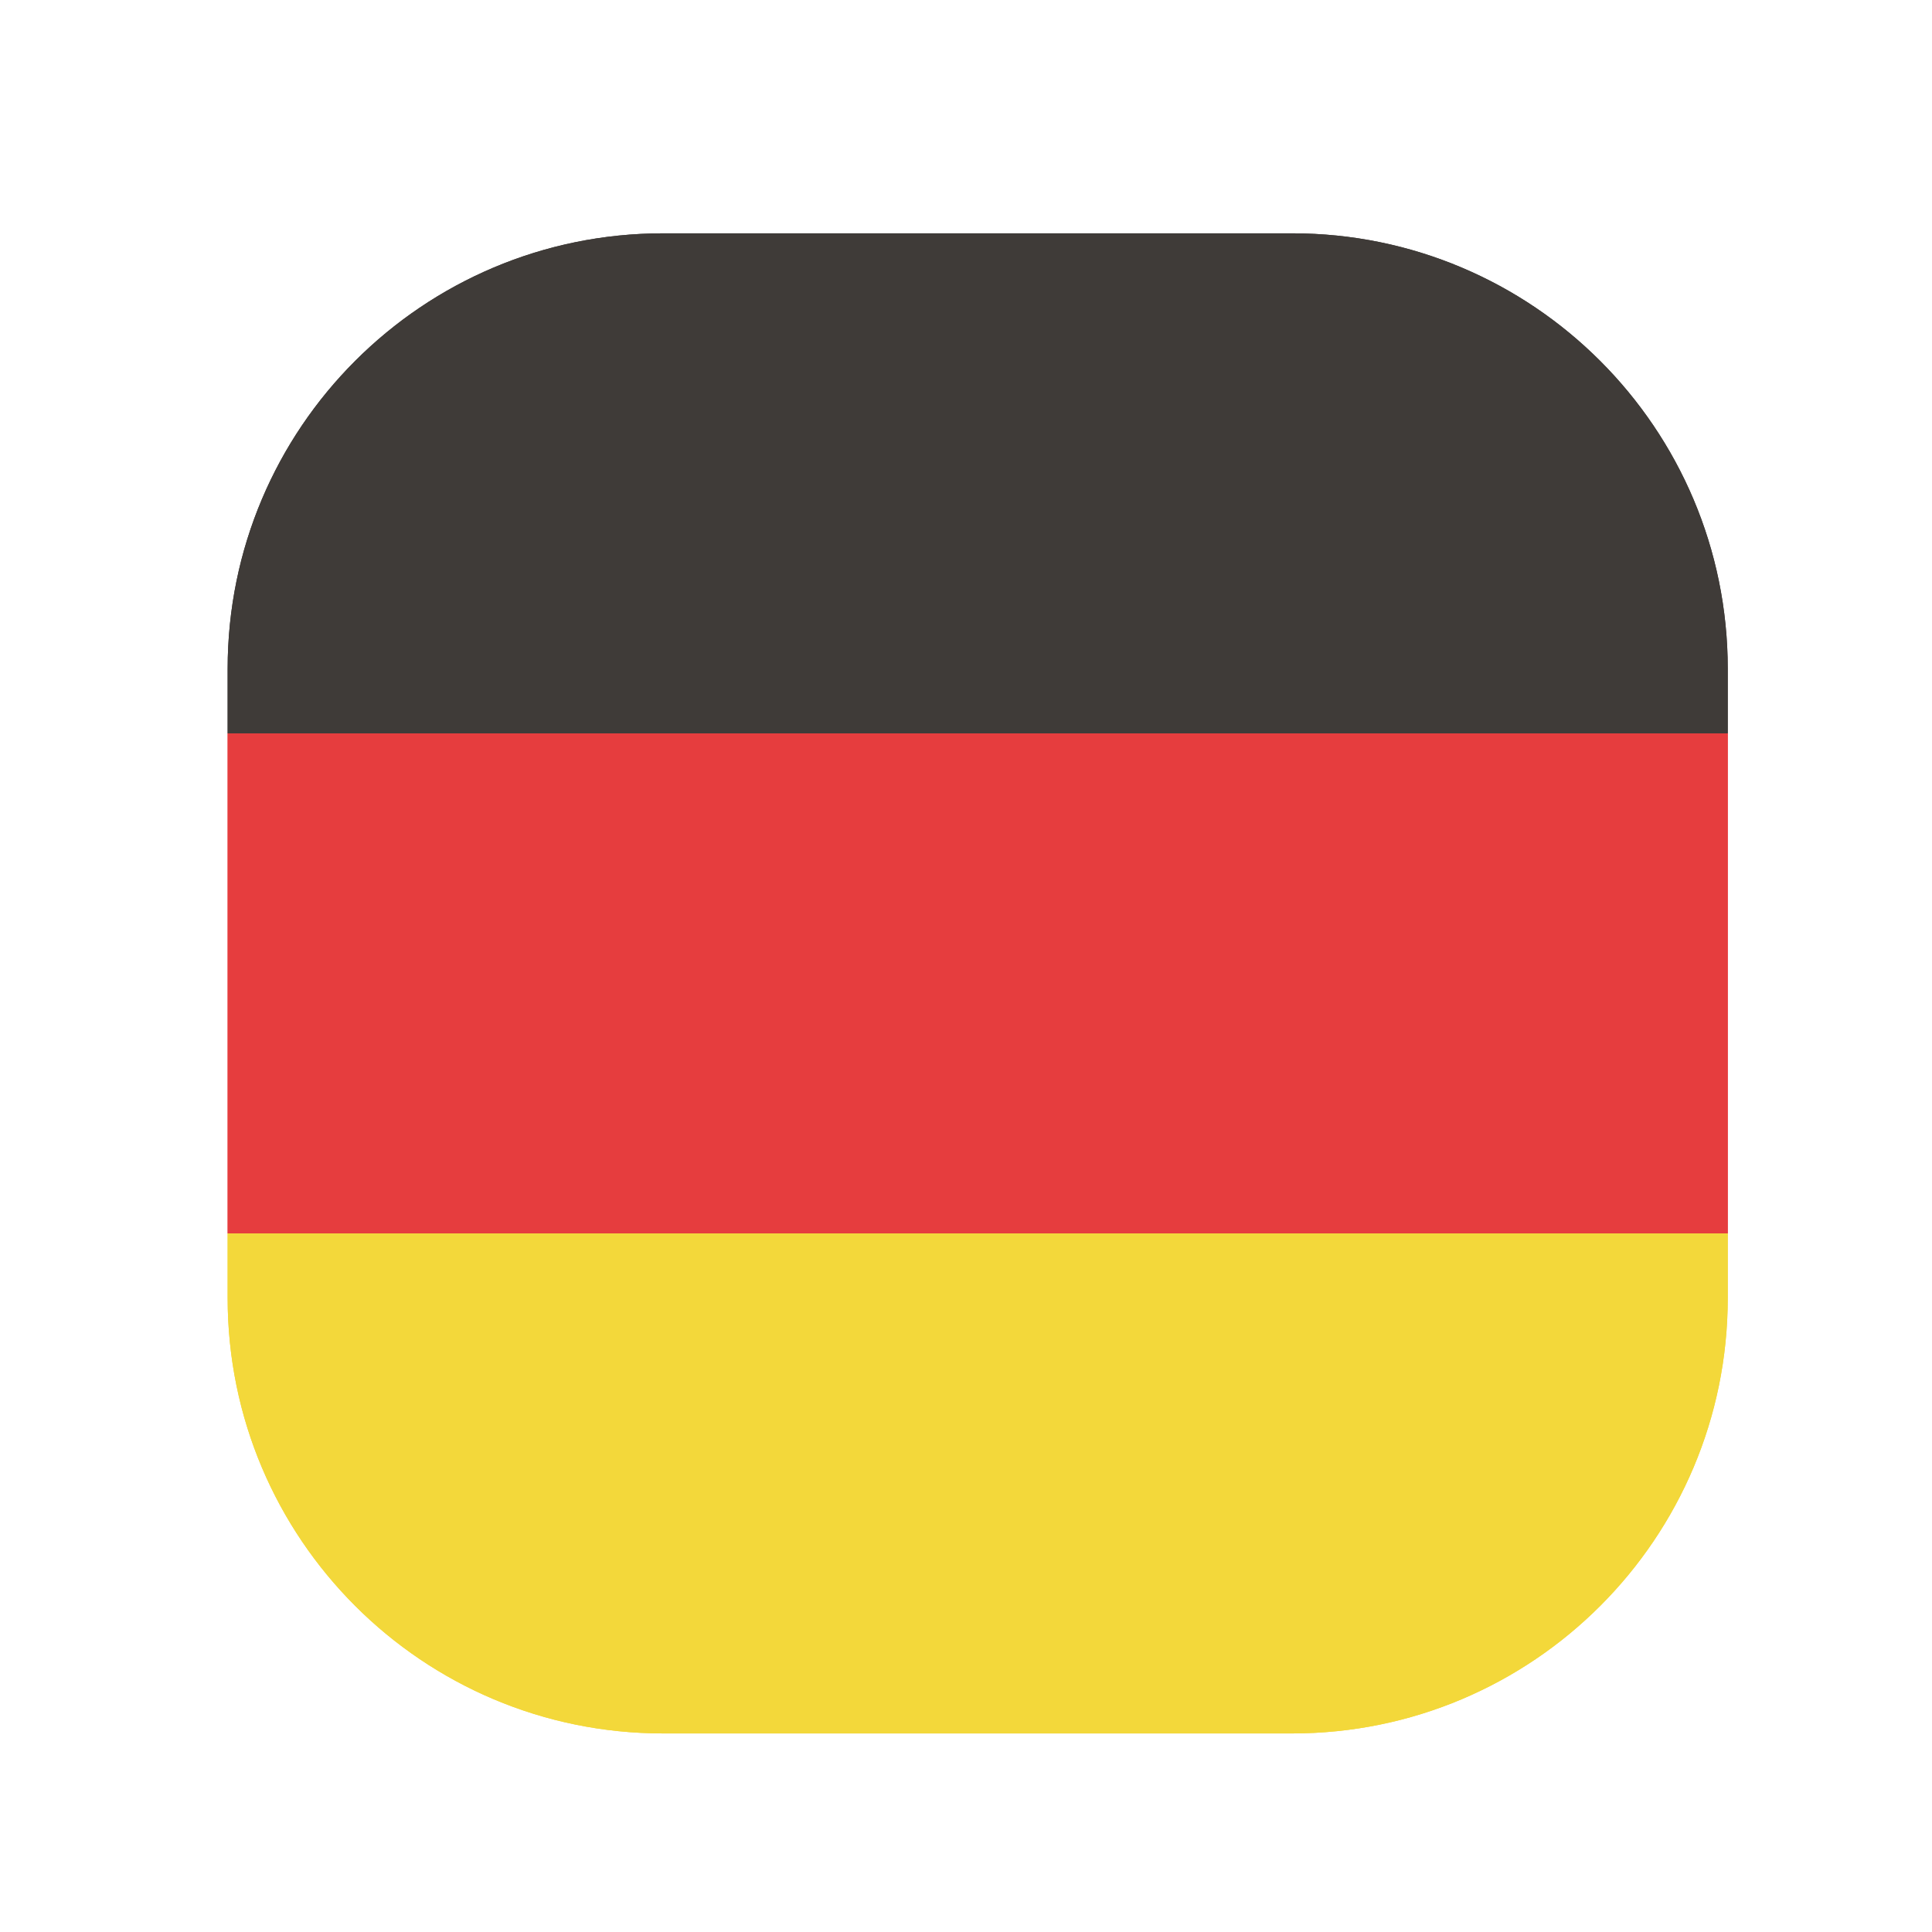 <?xml version="1.0" encoding="utf-8"?>
<!-- Generator: Adobe Illustrator 25.4.1, SVG Export Plug-In . SVG Version: 6.00 Build 0)  -->
<svg version="1.1" id="Calque_1" xmlns="http://www.w3.org/2000/svg" xmlns:xlink="http://www.w3.org/1999/xlink" x="0px" y="0px"
	 viewBox="0 0 85.04 85.04" style="enable-background:new 0 0 85.04 85.04;" xml:space="preserve">
<style type="text/css">
	.st0{clip-path:url(#SVGID_00000130637954611124578870000006824596750443254445_);}
	.st1{fill:#F3D83A;}
	.st2{fill:#E63D3E;}
	.st3{fill:#3F3B38;}
</style>
<g>
	<defs>
		<path id="SVGID_1_" d="M56.88,10.27H29.19c-10.59,0-19.17,8.58-19.17,19.17v27.69c0,10.59,8.58,19.17,19.17,19.17h27.69
			c10.59,0,19.17-8.58,19.17-19.17V29.44C76.05,18.85,67.46,10.27,56.88,10.27z"/>
	</defs>
	<clipPath id="SVGID_00000165192892938268153260000010702898241607791533_">
		<use xlink:href="#SVGID_1_"  style="overflow:visible;"/>
	</clipPath>
	<g style="clip-path:url(#SVGID_00000165192892938268153260000010702898241607791533_);">
		<g>
			<rect x="-6.58" y="54.29" class="st1" width="99.23" height="22.01"/>
			<rect x="-6.58" y="32.28" class="st2" width="99.23" height="22.01"/>
			<rect x="-6.58" y="10.27" class="st3" width="99.23" height="22.01"/>
		</g>
		<g>
			<rect x="-6.58" y="54.29" class="st1" width="99.23" height="22.01"/>
			<rect x="-6.58" y="32.28" class="st2" width="99.23" height="22.01"/>
			<rect x="-6.58" y="10.27" class="st3" width="99.23" height="22.01"/>
		</g>
	</g>
</g>
</svg>
